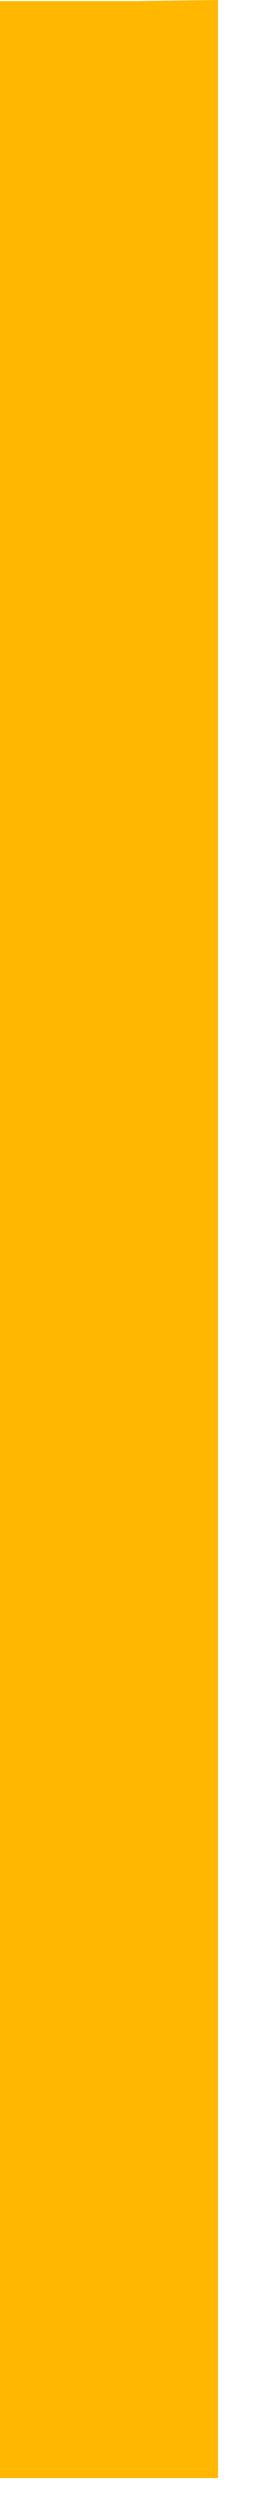 <?xml version="1.0" encoding="utf-8"?>
<svg xmlns="http://www.w3.org/2000/svg" fill="none" height="100%" overflow="visible" preserveAspectRatio="none" style="display: block;" viewBox="0 0 2 18" width="100%">
<path d="M1.574 0V17.842H0.985H0V0.008C0.329 0.008 0.649 0.008 0.985 0.008L1.574 0Z" fill="url(#paint0_linear_0_13529)" id="Vector"/>
<defs>
<linearGradient gradientUnits="userSpaceOnUse" id="paint0_linear_0_13529" x1="23.568" x2="-7.623" y1="1.566" y2="11.644">
<stop stop-color="#FFB700"/>
<stop offset="1" stop-color="#FFB700"/>
</linearGradient>
</defs>
</svg>